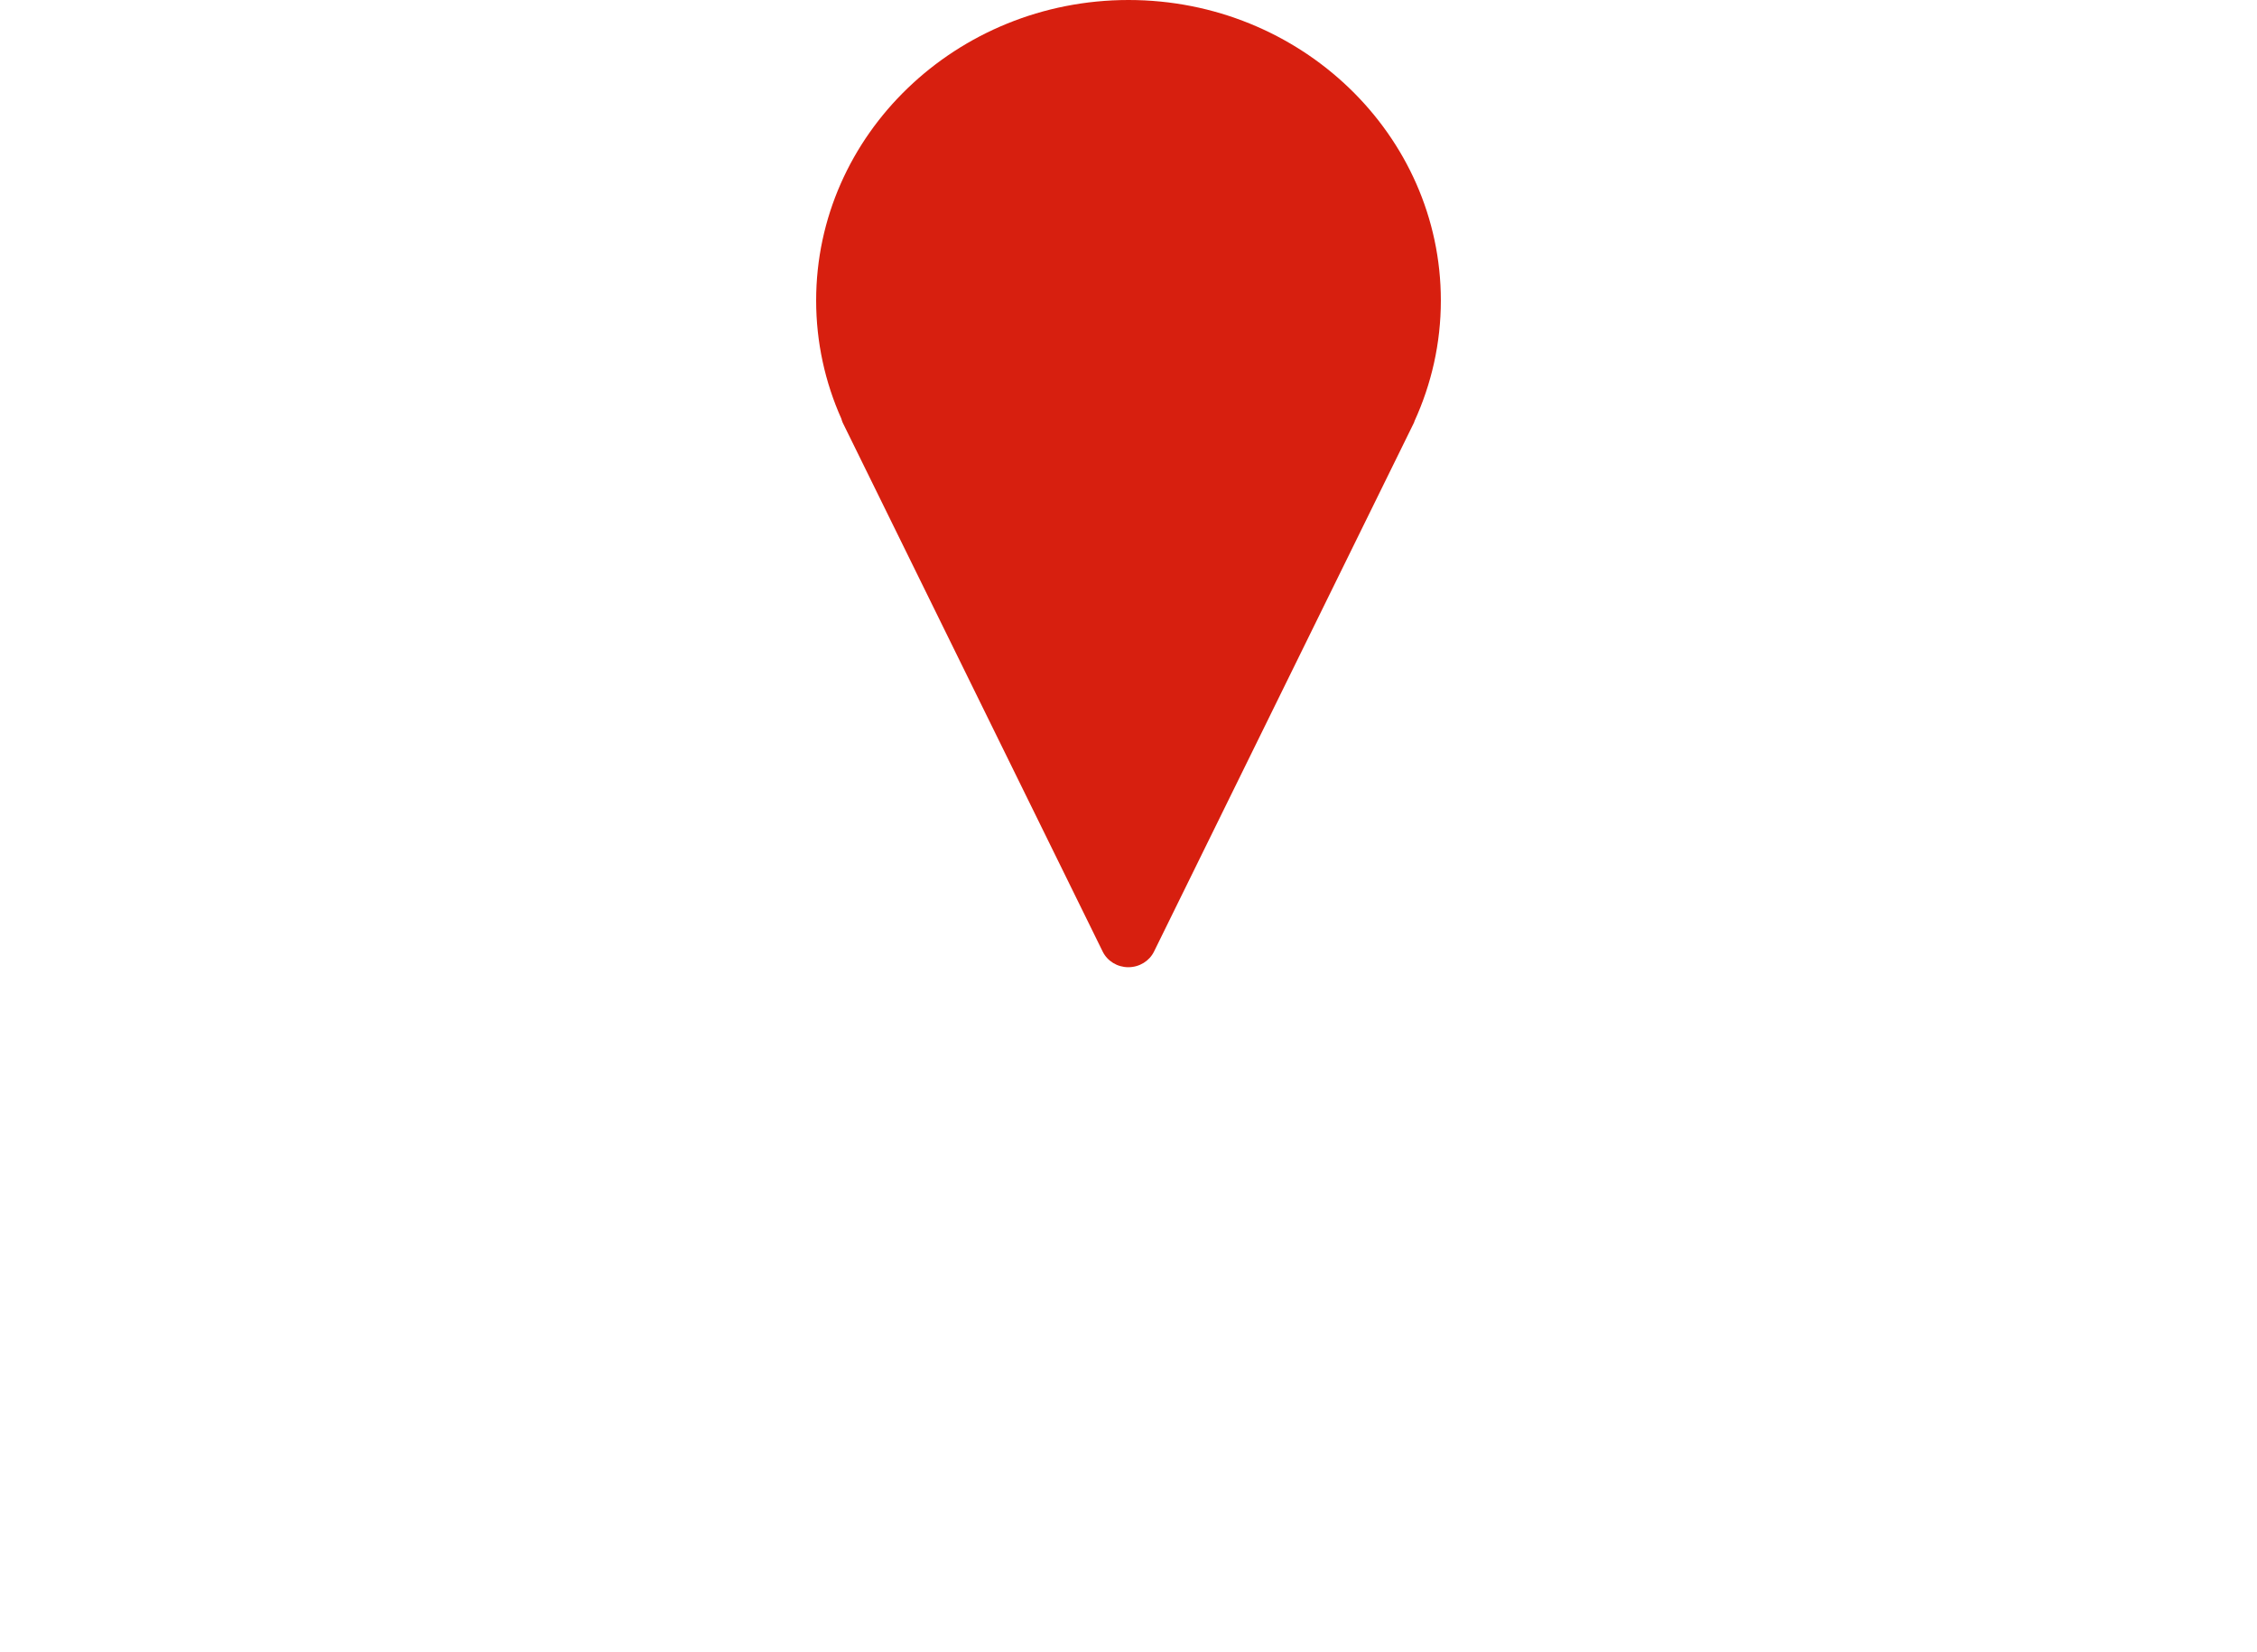 <?xml version="1.0" encoding="UTF-8"?>
<svg width="112px" height="82px" viewBox="0 0 112 82" version="1.1" xmlns="http://www.w3.org/2000/svg" xmlns:xlink="http://www.w3.org/1999/xlink">
    <title>asv-where-we-work</title>
    <defs>
        <filter id="filter-1">
            <feColorMatrix in="SourceGraphic" type="matrix" values="0 0 0 0 1 0 0 0 0 1 0 0 0 0 1 0 0 0 1 0"></feColorMatrix>
        </filter>
        <polygon id="path-2" points="0 0 110.595 0 110.595 68.597 0 68.597"></polygon>
    </defs>
    <g id="Page-1" stroke="none" stroke-width="1" fill="none" fill-rule="evenodd">
        <g id="Brands---05---ASV" transform="translate(-357, -2407)">
            <g id="Get-the-Basics" transform="translate(0, 2196)">
                <g id="Group-37" transform="translate(304, 143)">
                    <g id="Group-14" transform="translate(32, 30)">
                        <g id="asv-where-we-work" transform="translate(21, 38)">
                            <g id="Group-3" transform="translate(0.5, 13)" filter="url(#filter-1)">
                                <g>
                                    <mask id="mask-3" fill="white">
                                        <use xlink:href="#path-2"></use>
                                    </mask>
                                    <g id="Clip-2"></g>
                                    <path d="M105.835,11.358 C105.693,11.448 105.58,11.577 105.51,11.728 L105.103,12.596 C103.928,13.329 103.159,14.643 103.027,16.177 C102.923,17.388 103.232,18.531 103.876,19.411 C103.085,20.045 102.607,20.716 102.288,21.163 C102.248,21.219 102.203,21.283 102.163,21.337 C102.122,21.354 102.082,21.373 102.044,21.396 L98.355,23.55 C97.98,23.768 97.829,24.217 97.972,24.623 C98.354,25.707 98.25,26.959 97.709,27.975 C97.323,28.233 97.3,28.757 97.281,29.196 C97.246,30.007 97.163,31.907 96.414,32.836 C96.206,33.094 96.156,33.436 96.291,33.738 C96.338,33.858 96.427,34.321 96.492,34.659 C96.711,35.8 96.922,36.898 97.424,37.436 C97.422,37.927 97.276,38.578 97.18,39.002 C97.113,39.301 97.06,39.537 97.044,39.73 C97.033,39.801 96.885,39.951 96.606,40.175 C93.802,42.414 91.275,44.972 89.151,47.853 C88.645,48.539 88.074,49.354 87.797,50.315 C87.044,52.929 88.631,55.245 90.032,57.289 C90.549,58.043 91.037,58.756 91.423,59.477 C91.426,59.482 91.428,59.486 91.431,59.491 C91.388,59.573 91.358,59.663 91.342,59.757 C91.302,60.002 91.369,60.253 91.524,60.447 C92.517,61.686 93.002,63.29 92.854,64.848 C92.794,65.487 92.251,66.096 91.991,66.218 C91.8,65.896 91.439,65.487 90.848,64.819 C89.788,63.621 88.204,61.83 87.622,60.414 C87.62,57.642 85.538,55.014 82.806,54.379 C82.519,54.312 82.218,54.391 82,54.587 C81.795,54.772 81.689,55.041 81.71,55.313 C81.549,55.418 81.052,55.48 80.726,55.31 C80.505,55.194 80.276,55.039 80.034,54.876 C79.346,54.412 78.564,53.886 77.546,53.959 C76.963,54.001 76.487,54.237 76.067,54.445 C75.87,54.542 75.683,54.635 75.511,54.693 C75.34,54.751 75.145,54.732 75.054,54.699 C74.952,54.344 74.633,54.076 74.23,54.055 C74.03,54.046 73.834,54.117 73.666,54.225 C73.16,54.552 72.611,54.823 72.04,55.031 C71.508,55.225 71.064,55.595 70.776,56.078 C70.697,56.211 70.604,56.34 70.499,56.446 C70.3,56.648 70.113,56.862 69.983,57.113 C69.909,57.258 69.827,57.388 69.768,57.411 C69.507,57.514 69.309,57.732 69.235,58 C69.205,58.109 69.171,58.126 69.134,58.143 C68.85,58.28 68.021,58.232 66.623,57.648 C64.338,56.694 59.157,57.495 58.193,58.26 C58.013,58.403 57.889,58.586 57.83,58.784 C57.418,59.602 56.382,60.113 55.478,59.936 C55.085,59.857 54.689,60.048 54.506,60.401 C54.353,60.698 54.274,60.993 54.204,61.253 C54.157,61.425 54.114,61.587 54.058,61.712 C54.031,61.771 53.992,61.819 53.961,61.848 C53.528,61.767 53.071,61.916 52.717,62.262 C52.179,62.789 51.976,63.639 52.2,64.427 C52.251,64.607 52.357,64.762 52.496,64.875 C52.572,65.219 52.649,65.812 52.634,66.354 C52.624,66.407 52.604,66.475 52.585,66.549 C52.562,66.635 52.537,66.727 52.515,66.822 C51.057,66.934 49.61,65.385 48.977,64.09 C48.694,63.512 48.458,62.903 48.209,62.258 C47.633,60.769 47.038,59.23 45.811,58.041 C44.975,57.23 43.704,56.771 42.47,56.771 C42.007,56.771 41.548,56.836 41.12,56.972 C40.364,57.211 39.769,57.648 39.389,58.226 C38.227,57.474 37.425,56.118 36.585,54.696 C36.366,54.324 36.147,53.955 35.924,53.599 C34.324,51.052 31.51,49.014 28.834,50.22 C28.542,50.352 28.352,50.64 28.33,50.957 L28.31,51.241 C23.736,51.042 19.168,49.061 15.95,45.848 C15.805,45.703 15.618,45.61 15.414,45.586 L11.024,45.073 C10.149,42.048 7.787,39.538 4.796,38.467 C4.351,36.403 3.882,34.318 3.403,32.262 C3.387,32.213 3.371,32.164 3.355,32.116 C0.995,26.55 1.734,20.687 2.769,16.749 C3.583,13.653 4.826,10.685 6.466,7.928 C6.58,7.736 6.616,7.509 6.569,7.292 C6.19,5.555 6.062,4.087 6.185,2.911 C6.698,3.168 7.217,3.487 7.726,3.799 C8.053,3.998 8.39,4.205 8.722,4.393 C8.889,4.488 9.083,4.536 9.274,4.513 C9.745,4.456 10.066,4.073 10.072,3.643 L10.093,2.031 C23.771,5.563 37.863,7.38 52,7.434 L52.453,7.436 C54.193,7.44 55.992,7.445 57.683,7.765 C58.718,7.962 59.778,8.288 60.803,8.603 C62.162,9.021 63.552,9.449 64.991,9.622 C64.325,10.546 63.841,11.603 64.172,12.256 C64.18,12.361 64.2,12.467 64.235,12.573 C64.403,13.095 64.872,13.505 65.403,13.592 C66.126,13.71 66.73,13.327 67.055,13.122 L70.601,10.876 C71.032,11.097 71.666,11.304 72.581,11.602 C73.396,11.867 74.634,12.27 75.575,12.708 L72.735,13.322 C72.478,13.377 72.26,13.542 72.136,13.771 C71.342,15.248 70.629,20.735 70.905,23.241 C70.996,24.072 71.406,25.24 72.26,25.799 C72.731,26.107 73.285,26.187 73.818,26.028 C74.428,25.844 75.433,25.209 75.303,23.013 C75.25,22.122 75.266,21.045 75.281,20.002 C75.294,19.073 75.308,18.116 75.275,17.256 C75.806,16.952 77.055,16.555 77.667,16.888 C78.21,17.186 78.098,18.264 77.978,18.898 C77.931,19.148 77.977,19.414 78.132,19.616 C78.427,20.003 78.95,20.078 79.334,19.835 L80.483,19.107 C81.347,20.551 79.907,23.145 79.398,23.976 C79.242,24.231 79.226,24.547 79.355,24.816 C79.484,25.085 79.742,25.271 80.04,25.312 C83.987,25.85 87.996,23.152 89.086,19.403 C91.084,19.522 93.132,18.234 93.732,16.297 C93.763,16.194 93.76,16.085 93.746,15.979 C93.553,14.548 95.629,13.572 97.069,13.266 L97.468,13.182 C99.441,12.771 101.897,12.259 102.878,10.167 C103.208,9.463 103.567,8.53 103.913,7.629 C104.248,6.758 104.725,5.519 105.032,4.951 C105.286,5.294 105.529,6.277 105.617,6.633 L105.643,6.737 L105.643,6.737 C105.915,7.833 107.149,9.068 108.14,9.882 L105.835,11.358 Z M110.582,10.093 C110.651,9.685 110.438,9.309 110.092,9.142 C109.587,8.834 107.597,7.19 107.38,6.314 L107.354,6.212 C107.055,5.004 106.497,2.753 104.556,3.105 C103.722,3.255 103.31,4.223 102.242,6.999 C101.906,7.872 101.559,8.774 101.256,9.422 C100.652,10.709 98.846,11.086 97.1,11.449 L96.694,11.535 C94.189,12.067 91.801,13.64 91.95,15.976 C91.451,17.163 89.906,17.916 88.66,17.541 C88.413,17.466 88.145,17.502 87.926,17.637 C87.707,17.773 87.558,17.996 87.517,18.249 C87.07,21.025 84.452,23.286 81.648,23.577 C82.974,20.817 82.831,18.563 81.204,17.275 C80.902,17.035 80.48,17.006 80.154,17.213 L79.835,17.415 C79.733,16.571 79.384,15.93 78.789,15.501 C77.44,14.527 75.438,15.156 74.467,15.681 C74.021,15.922 73.432,16.318 73.47,16.967 C73.523,17.857 73.508,18.935 73.492,19.977 C73.477,21.051 73.461,22.162 73.517,23.117 C73.565,23.916 73.398,24.303 73.279,24.338 C73.136,24.305 72.763,23.783 72.683,23.049 C72.444,20.878 73.063,16.458 73.571,14.953 L77.819,14.034 C78.093,13.975 78.322,13.792 78.439,13.541 C78.557,13.289 78.549,12.998 78.417,12.753 C77.743,11.501 75.718,10.759 73.14,9.92 C72.582,9.738 71.852,9.501 71.51,9.346 C71.466,9.262 71.409,9.185 71.338,9.117 C71.04,8.831 70.583,8.786 70.234,9.007 L66.091,11.63 C66.075,11.64 66.052,11.654 66.026,11.671 C66.007,11.607 65.98,11.544 65.946,11.483 C66.18,10.98 66.772,10.08 67.501,9.489 C67.766,9.275 67.901,8.925 67.824,8.595 C67.722,8.159 67.318,7.871 66.88,7.908 C65.045,8.054 63.243,7.499 61.334,6.912 C60.262,6.582 59.153,6.241 58.02,6.027 C56.165,5.675 54.28,5.67 52.458,5.665 L52.007,5.664 C37.641,5.608 23.322,3.713 9.446,0.03 C9.179,-0.041 8.895,0.014 8.675,0.18 C8.455,0.345 8.324,0.601 8.32,0.874 L8.304,2.071 C7.498,1.582 6.664,1.106 5.78,0.827 C5.548,0.754 5.297,0.778 5.083,0.892 C4.869,1.007 4.712,1.203 4.647,1.434 C4.219,2.966 4.252,4.897 4.75,7.328 C3.112,10.142 1.864,13.159 1.038,16.303 C-0.062,20.49 -0.841,26.732 1.677,32.733 C2.187,34.921 2.684,37.141 3.154,39.333 C3.222,39.651 3.46,39.904 3.774,39.997 C6.547,40.819 8.818,43.251 9.429,46.052 C9.511,46.427 9.816,46.715 10.202,46.759 L14.898,47.309 C18.66,50.95 23.8,53.028 29.064,53.028 C29.091,53.028 29.119,53.027 29.147,53.027 C29.615,53.026 30.003,52.666 30.035,52.203 L30.072,51.677 C31.737,51.382 33.534,53.147 34.405,54.534 C34.62,54.877 34.83,55.232 35.041,55.59 C36.118,57.411 37.337,59.474 39.543,60.271 C39.792,60.361 40.067,60.337 40.296,60.207 C40.524,60.076 40.683,59.853 40.73,59.595 C40.812,59.144 41.126,58.828 41.664,58.658 C42.607,58.36 43.878,58.645 44.56,59.306 C45.508,60.224 46.009,61.52 46.539,62.891 C46.79,63.542 47.051,64.215 47.367,64.862 C48.34,66.851 50.3,68.597 52.379,68.597 C52.802,68.597 53.231,68.524 53.658,68.366 C54.062,68.217 54.297,67.804 54.226,67.389 C54.234,67.3 54.286,67.105 54.314,66.998 C54.368,66.796 54.414,66.621 54.42,66.443 C54.438,65.909 54.437,64.403 53.902,63.664 C53.91,63.65 53.91,63.65 53.919,63.635 C54.706,63.679 55.386,63.109 55.691,62.434 C55.799,62.193 55.866,61.955 55.923,61.743 C57.365,61.719 58.757,60.888 59.417,59.601 C60.395,59.214 64.349,58.621 65.928,59.279 C67.681,60.011 69.022,60.165 69.915,59.736 C70.062,59.666 70.193,59.578 70.313,59.479 C70.37,59.341 70.529,59.213 70.73,59.103 C71.535,58.66 72.034,57.82 71.99,56.91 C72.671,56.714 73.336,56.444 73.961,56.11 C74.012,56.146 74.065,56.18 74.12,56.212 C74.675,56.532 75.43,56.592 76.092,56.368 C76.376,56.271 76.637,56.142 76.866,56.028 C77.177,55.875 77.446,55.742 77.676,55.725 C78.072,55.692 78.516,55.994 79.027,56.339 C79.299,56.522 79.58,56.712 79.889,56.874 C80.759,57.33 81.986,57.279 82.746,56.754 C82.91,56.641 83.049,56.51 83.161,56.366 C84.731,57.089 85.873,58.795 85.832,60.508 C85.83,60.612 85.849,60.776 85.884,60.873 C86.528,62.622 88.318,64.646 89.502,65.986 C89.813,66.337 90.186,66.758 90.356,66.981 C90.387,67.153 90.468,67.314 90.594,67.442 C91.115,67.977 91.822,68.141 92.533,67.894 C93.594,67.526 94.517,66.26 94.635,65.013 C94.808,63.185 94.307,61.31 93.253,59.787 C93.298,59.491 93.252,59.111 93.003,58.647 C92.571,57.841 92.032,57.055 91.511,56.295 C90.216,54.405 88.993,52.62 89.517,50.801 C89.708,50.138 90.141,49.516 90.567,48.936 C92.59,46.184 94.98,43.716 97.671,41.598 C98.076,41.28 98.753,40.747 98.826,39.876 C98.832,39.804 98.886,39.563 98.925,39.388 C99.099,38.617 99.337,37.563 99.136,36.694 C99.075,36.431 98.9,36.221 98.674,36.105 C98.517,35.723 98.339,34.8 98.249,34.328 C98.186,34.003 98.137,33.75 98.09,33.546 C98.942,32.167 99.026,30.243 99.068,29.273 C99.07,29.239 99.071,29.207 99.072,29.176 C99.897,27.875 100.177,26.234 99.855,24.729 L102.737,23.046 C103.206,22.946 103.542,22.475 103.75,22.183 C104.113,21.673 104.663,20.902 105.691,20.322 C105.952,20.175 106.12,19.909 106.141,19.613 C106.161,19.317 106.03,19.03 105.792,18.85 C105.086,18.316 104.719,17.373 104.809,16.327 C104.899,15.279 105.426,14.41 106.217,14.003 C106.389,13.915 106.524,13.77 106.606,13.595 L107.023,12.705 L110.157,10.7 C110.374,10.561 110.539,10.345 110.582,10.093 L110.582,10.093 Z" id="Fill-1" fill="#FFFFFF" mask="url(#mask-3)"></path>
                                </g>
                            </g>
                            <g id="Group-35" transform="translate(40.5, 0)" fill="#D71F0F">
                                <path d="M15.5,0 C6.953,0 0,6.691 0,14.913 C0,16.995 0.447,18.978 1.251,20.78 C1.272,20.845 1.286,20.911 1.317,20.973 L14.219,47.224 C14.451,47.697 14.947,48 15.491,48 C16.037,48 16.534,47.697 16.766,47.224 L29.668,20.973 C29.681,20.948 29.683,20.922 29.694,20.895 C30.531,19.063 31,17.04 31,14.913 C31,6.691 24.047,0 15.5,0" id="Fill-1-Copy-4"></path>
                            </g>
                        </g>
                    </g>
                </g>
            </g>
        </g>
    </g>
</svg>